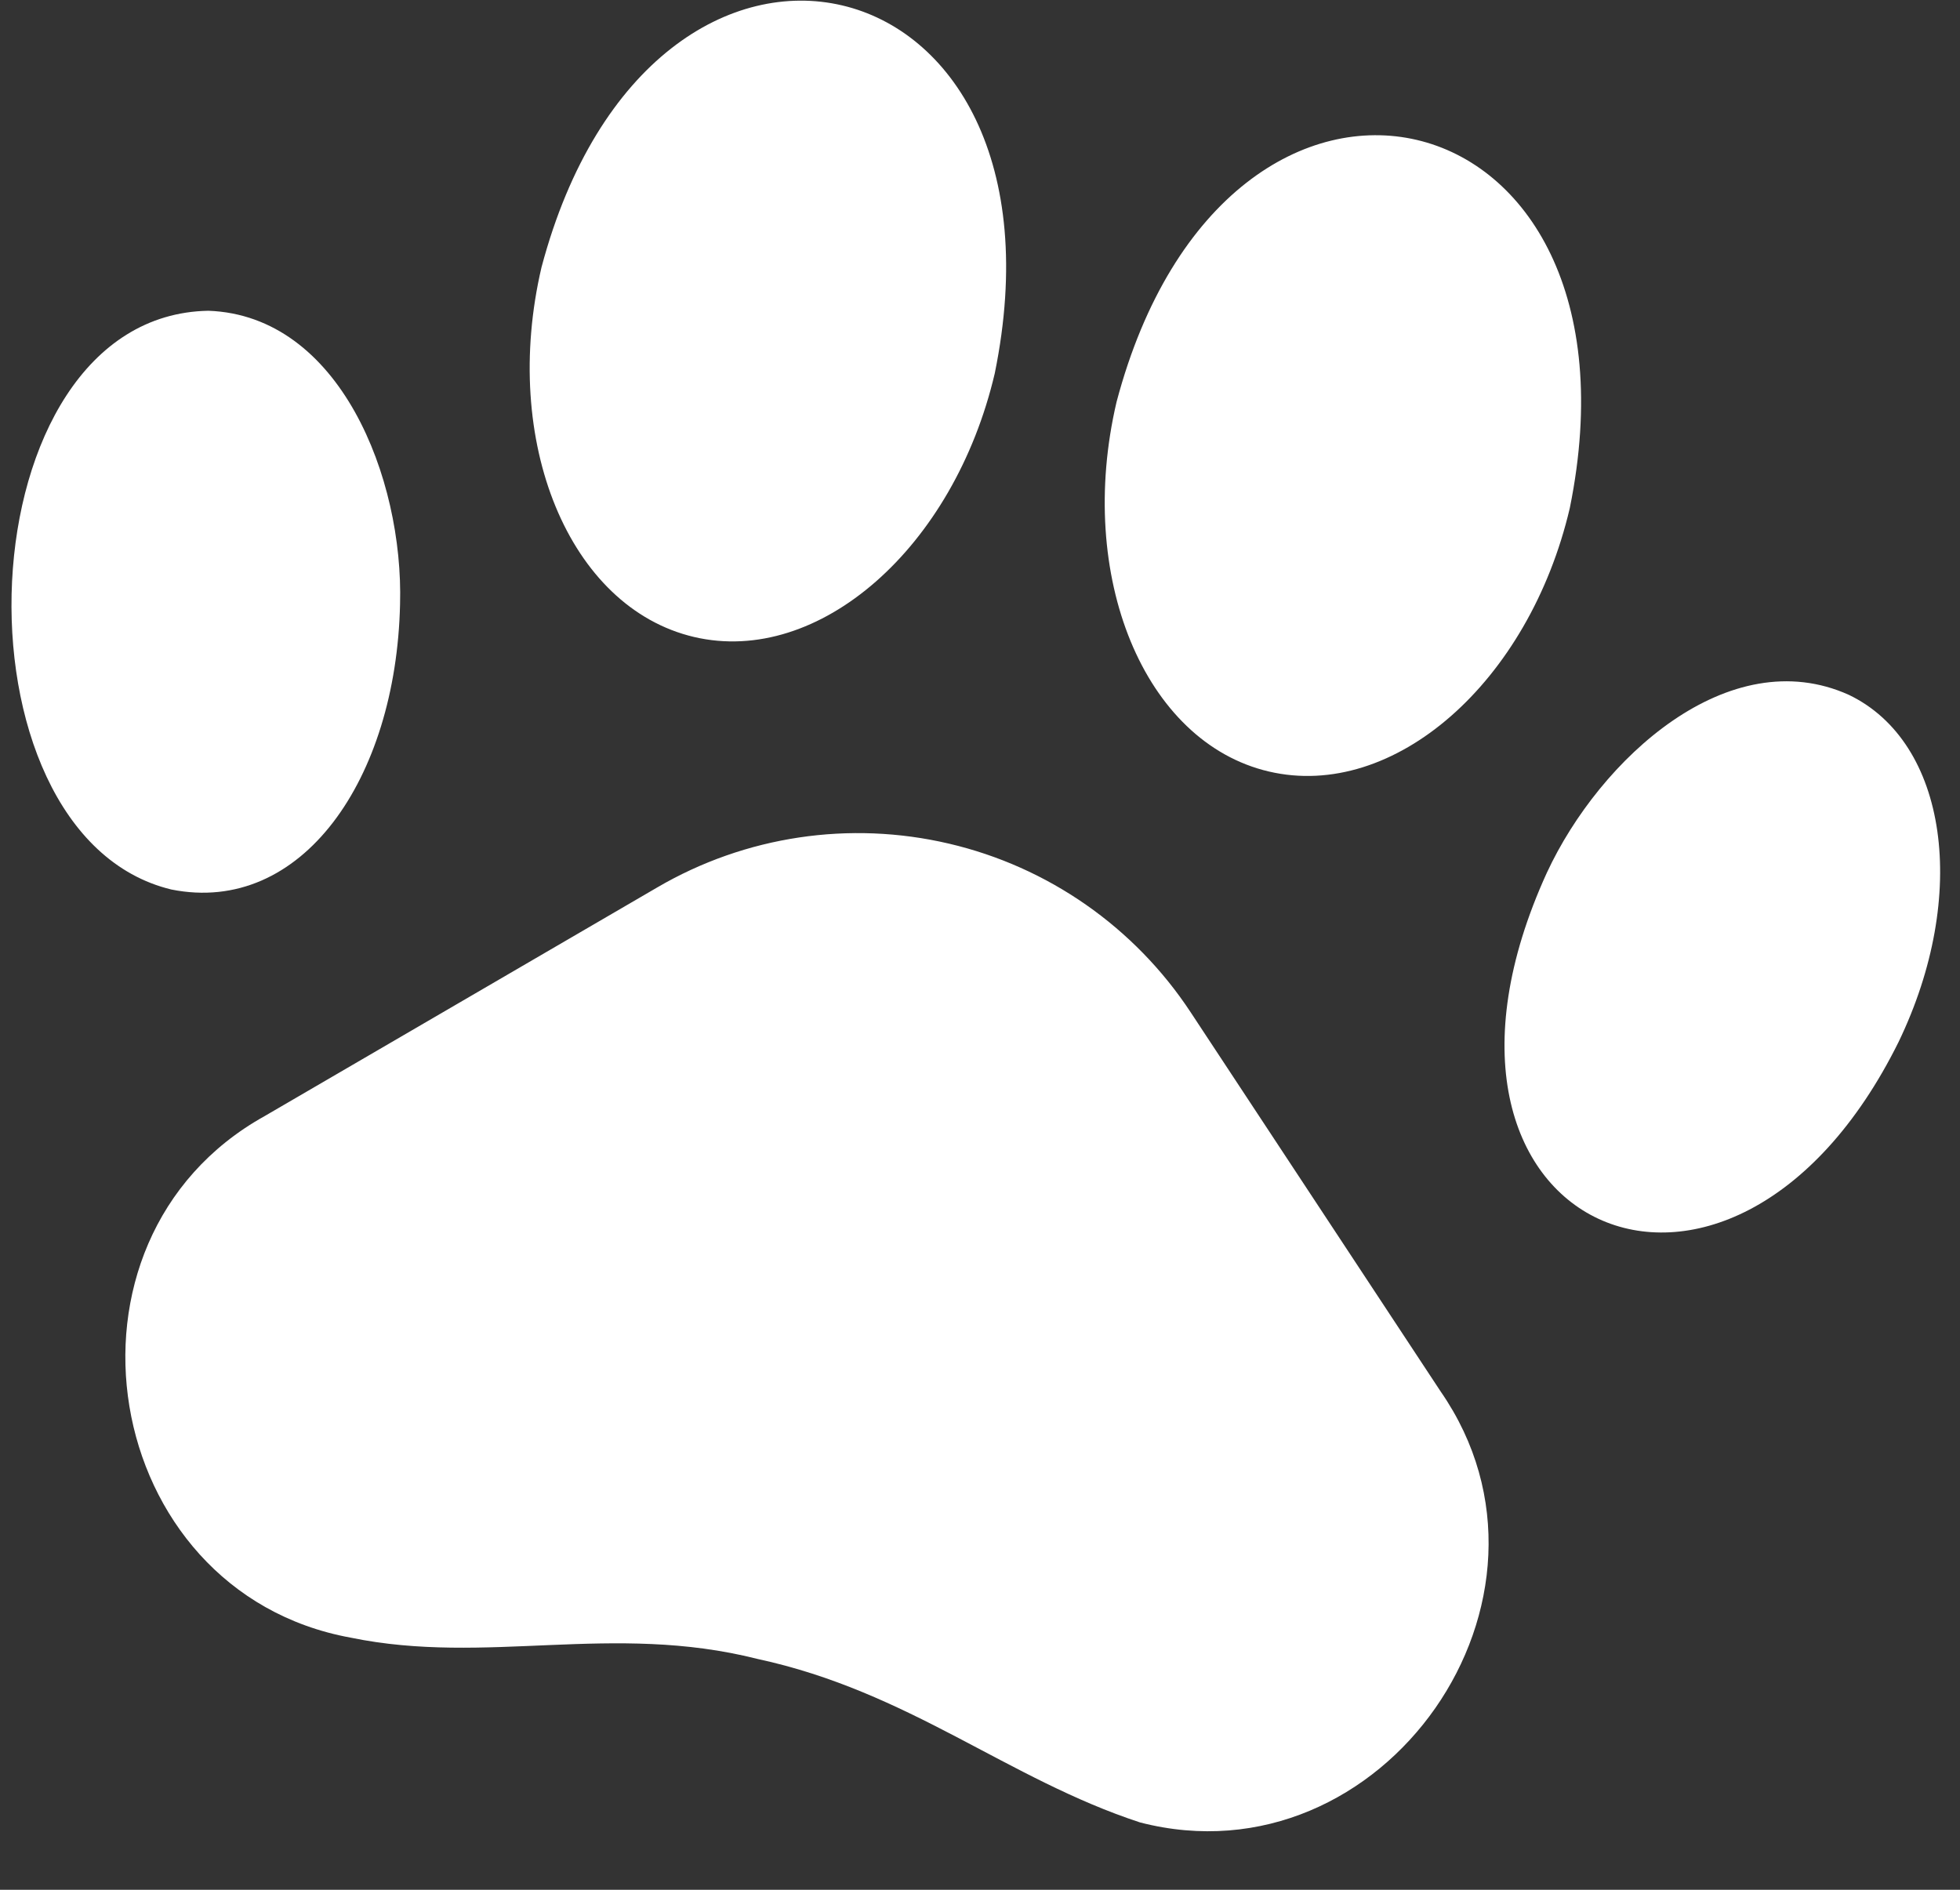 <svg width="28" height="27" viewBox="0 0 28 27" fill="none" xmlns="http://www.w3.org/2000/svg">
<rect x="0" y="0" width="28" height="27" fill="#333333" stroke="none"/>
<path d="M17.009 14.462C16.208 13.246 14.972 12.384 13.555 12.053C12.138 11.721 10.648 11.944 9.391 12.678L3.779 15.947C0.586 17.724 1.414 22.744 5.011 23.398C6.951 23.798 8.748 23.177 10.822 23.702C12.99 24.17 14.389 25.416 16.287 26.038C19.762 26.936 22.627 22.836 20.581 19.881L17.009 14.462ZM26.413 9.928C24.7 9.155 22.859 10.832 22.098 12.469C19.779 17.546 24.704 19.77 27.123 14.886C28.135 12.786 27.822 10.605 26.413 9.928ZM18.127 11.023C19.913 11.441 21.842 9.75 22.426 7.258C23.652 1.216 17.53 -0.218 15.951 5.742C15.367 8.234 16.344 10.606 18.127 11.023ZM5.715 8.633C5.766 6.829 4.856 4.508 2.977 4.44C-0.549 4.502 -0.8 11.928 2.449 12.709C4.307 13.08 5.659 11.139 5.715 8.633ZM9.916 9.101C11.698 9.518 13.627 7.827 14.211 5.334C15.442 -0.706 9.319 -2.14 7.736 3.818C7.152 6.311 8.129 8.682 9.916 9.101Z" fill="white"/>
</svg>
